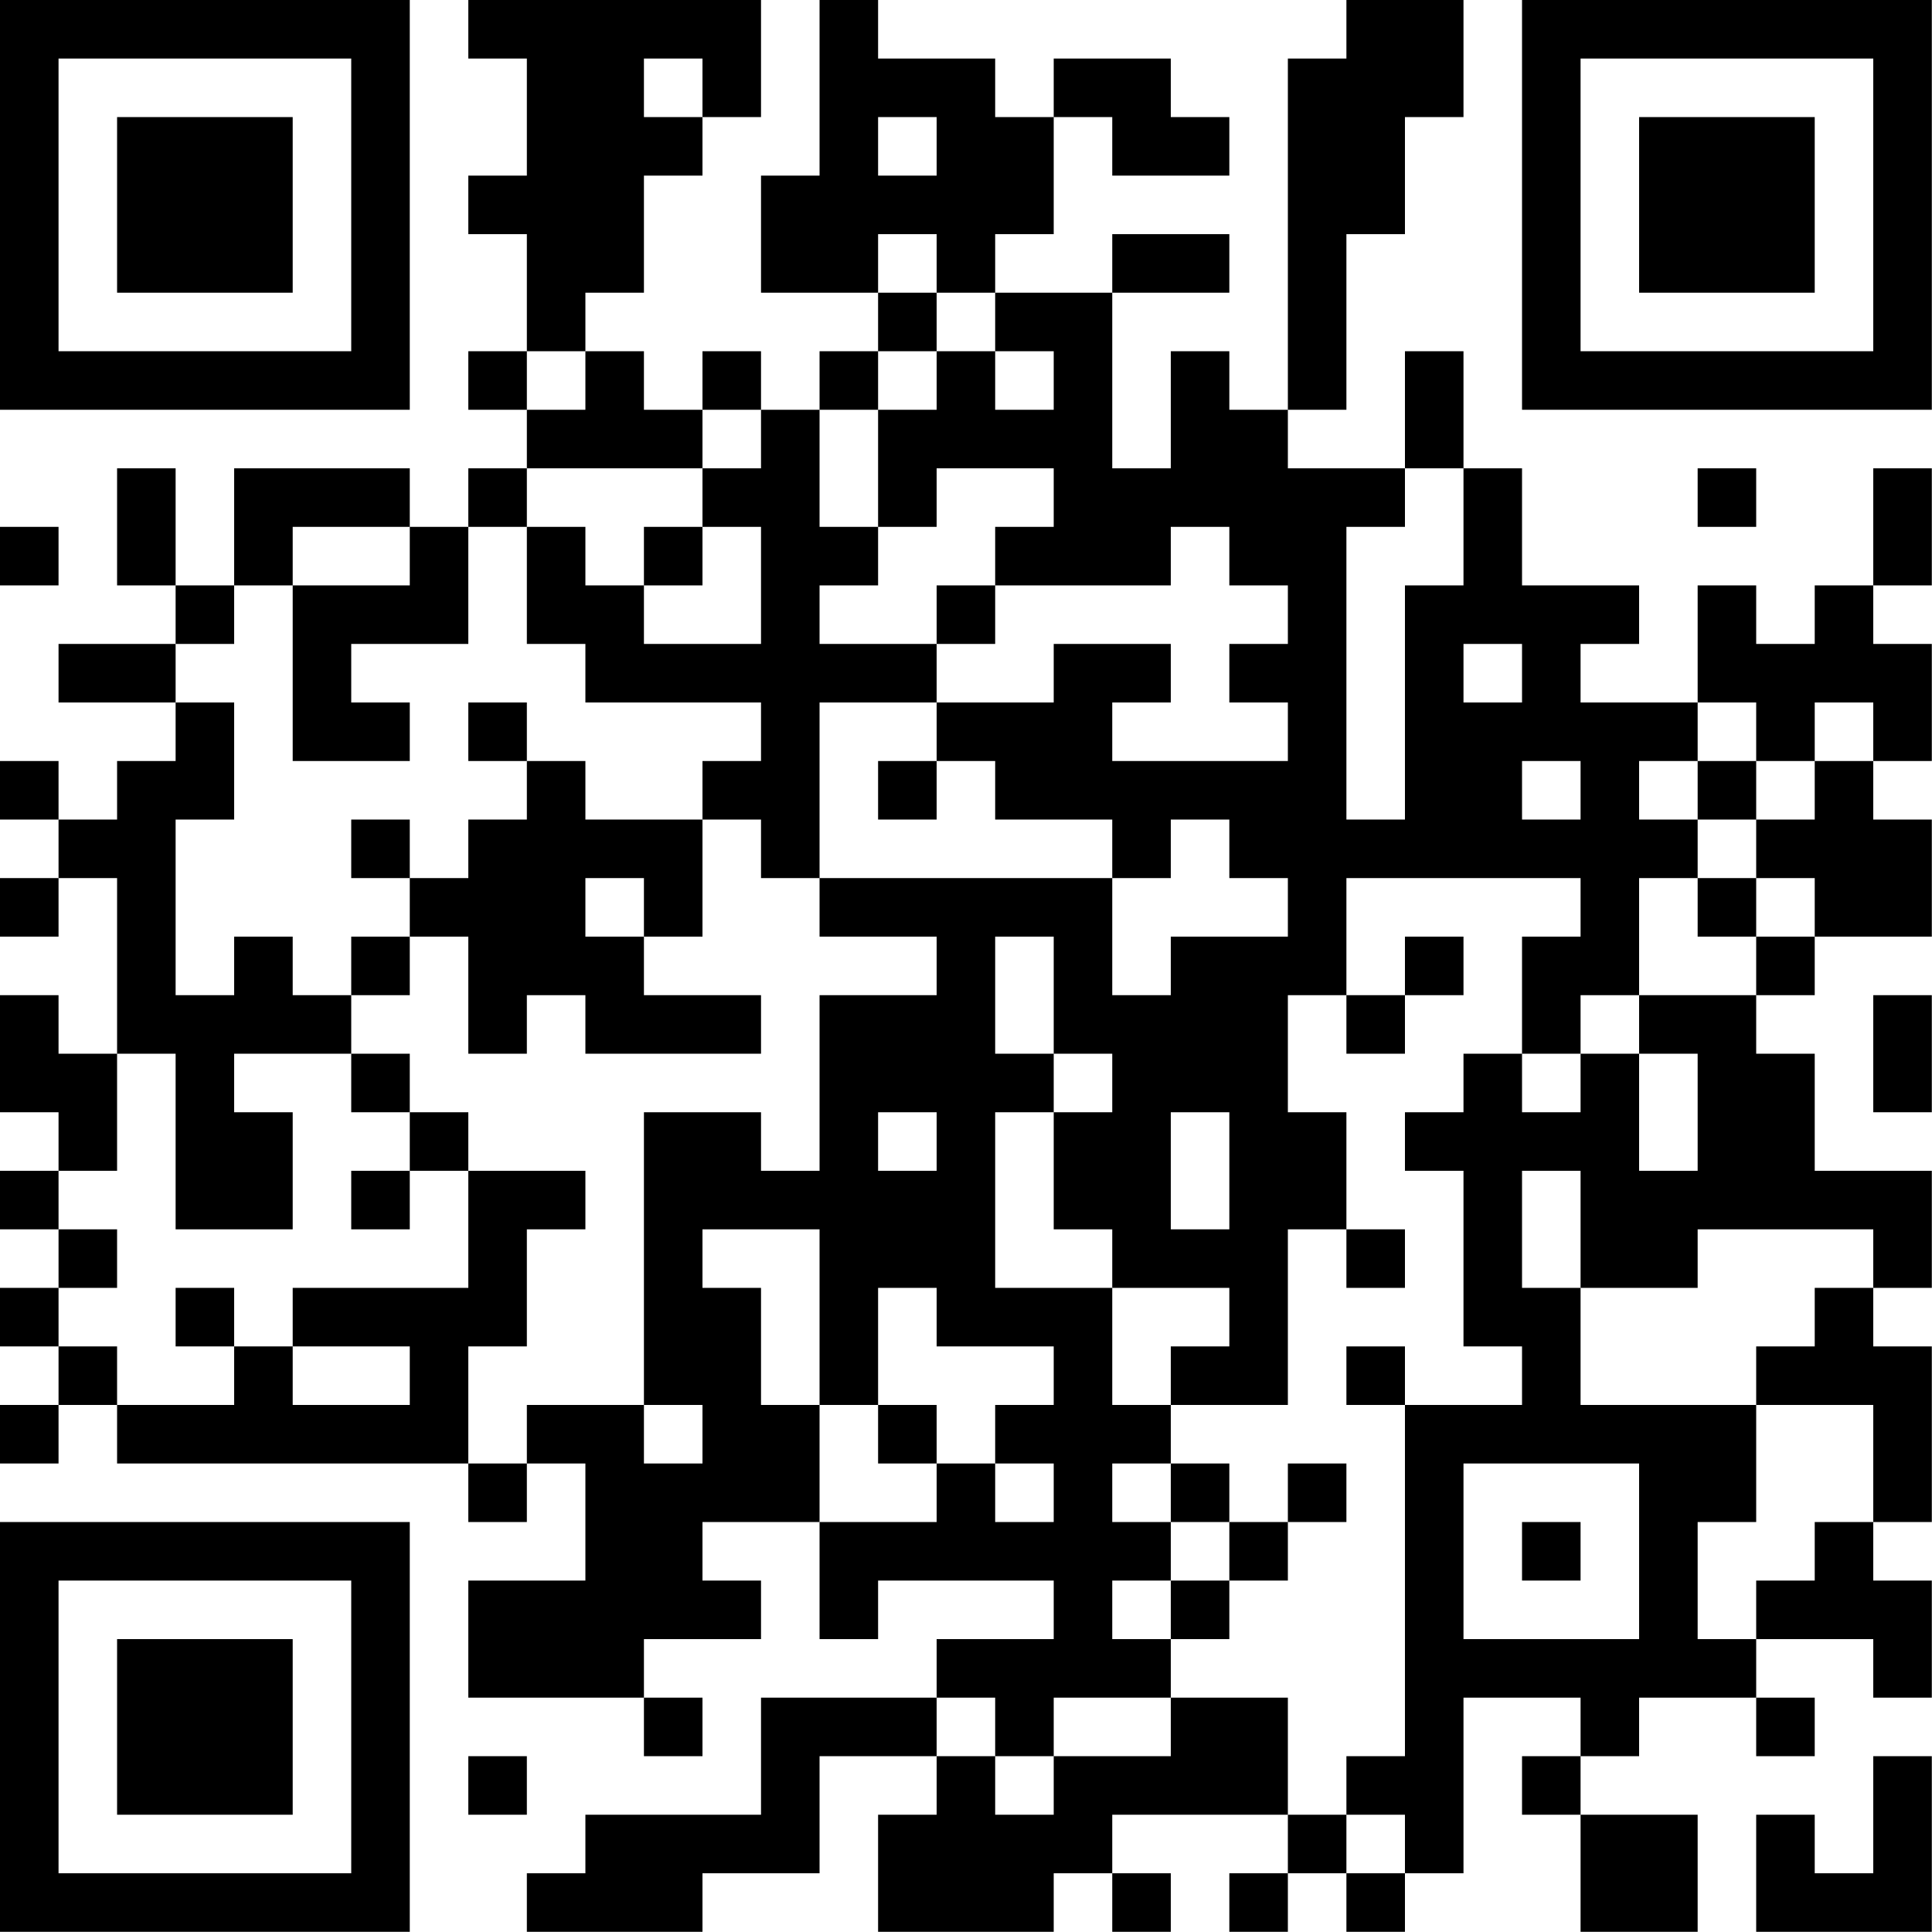 <?xml version="1.0" encoding="UTF-8"?>
<svg xmlns="http://www.w3.org/2000/svg" version="1.1" width="100" height="100" viewBox="0 0 100 100"><rect x="0" y="0" width="100" height="100" fill="#ffffff"/><g transform="scale(3.03)"><g transform="translate(0,0)"><path fill-rule="evenodd" d="M8 0L8 1L9 1L9 3L8 3L8 4L9 4L9 6L8 6L8 7L9 7L9 8L8 8L8 9L7 9L7 8L4 8L4 10L3 10L3 8L2 8L2 10L3 10L3 11L1 11L1 12L3 12L3 13L2 13L2 14L1 14L1 13L0 13L0 14L1 14L1 15L0 15L0 16L1 16L1 15L2 15L2 18L1 18L1 17L0 17L0 19L1 19L1 20L0 20L0 21L1 21L1 22L0 22L0 23L1 23L1 24L0 24L0 25L1 25L1 24L2 24L2 25L8 25L8 26L9 26L9 25L10 25L10 27L8 27L8 29L11 29L11 30L12 30L12 29L11 29L11 28L13 28L13 27L12 27L12 26L14 26L14 28L15 28L15 27L18 27L18 28L16 28L16 29L13 29L13 31L10 31L10 32L9 32L9 33L12 33L12 32L14 32L14 30L16 30L16 31L15 31L15 33L18 33L18 32L19 32L19 33L20 33L20 32L19 32L19 31L22 31L22 32L21 32L21 33L22 33L22 32L23 32L23 33L24 33L24 32L25 32L25 29L27 29L27 30L26 30L26 31L27 31L27 33L29 33L29 31L27 31L27 30L28 30L28 29L30 29L30 30L31 30L31 29L30 29L30 28L32 28L32 29L33 29L33 27L32 27L32 26L33 26L33 23L32 23L32 22L33 22L33 20L31 20L31 18L30 18L30 17L31 17L31 16L33 16L33 14L32 14L32 13L33 13L33 11L32 11L32 10L33 10L33 8L32 8L32 10L31 10L31 11L30 11L30 10L29 10L29 12L27 12L27 11L28 11L28 10L26 10L26 8L25 8L25 6L24 6L24 8L22 8L22 7L23 7L23 4L24 4L24 2L25 2L25 0L23 0L23 1L22 1L22 7L21 7L21 6L20 6L20 8L19 8L19 5L21 5L21 4L19 4L19 5L17 5L17 4L18 4L18 2L19 2L19 3L21 3L21 2L20 2L20 1L18 1L18 2L17 2L17 1L15 1L15 0L14 0L14 3L13 3L13 5L15 5L15 6L14 6L14 7L13 7L13 6L12 6L12 7L11 7L11 6L10 6L10 5L11 5L11 3L12 3L12 2L13 2L13 0ZM11 1L11 2L12 2L12 1ZM15 2L15 3L16 3L16 2ZM15 4L15 5L16 5L16 6L15 6L15 7L14 7L14 9L15 9L15 10L14 10L14 11L16 11L16 12L14 12L14 15L13 15L13 14L12 14L12 13L13 13L13 12L10 12L10 11L9 11L9 9L10 9L10 10L11 10L11 11L13 11L13 9L12 9L12 8L13 8L13 7L12 7L12 8L9 8L9 9L8 9L8 11L6 11L6 12L7 12L7 13L5 13L5 10L7 10L7 9L5 9L5 10L4 10L4 11L3 11L3 12L4 12L4 14L3 14L3 17L4 17L4 16L5 16L5 17L6 17L6 18L4 18L4 19L5 19L5 21L3 21L3 18L2 18L2 20L1 20L1 21L2 21L2 22L1 22L1 23L2 23L2 24L4 24L4 23L5 23L5 24L7 24L7 23L5 23L5 22L8 22L8 20L10 20L10 21L9 21L9 23L8 23L8 25L9 25L9 24L11 24L11 25L12 25L12 24L11 24L11 19L13 19L13 20L14 20L14 17L16 17L16 16L14 16L14 15L19 15L19 17L20 17L20 16L22 16L22 15L21 15L21 14L20 14L20 15L19 15L19 14L17 14L17 13L16 13L16 12L18 12L18 11L20 11L20 12L19 12L19 13L22 13L22 12L21 12L21 11L22 11L22 10L21 10L21 9L20 9L20 10L17 10L17 9L18 9L18 8L16 8L16 9L15 9L15 7L16 7L16 6L17 6L17 7L18 7L18 6L17 6L17 5L16 5L16 4ZM9 6L9 7L10 7L10 6ZM24 8L24 9L23 9L23 14L24 14L24 10L25 10L25 8ZM29 8L29 9L30 9L30 8ZM0 9L0 10L1 10L1 9ZM11 9L11 10L12 10L12 9ZM16 10L16 11L17 11L17 10ZM25 11L25 12L26 12L26 11ZM8 12L8 13L9 13L9 14L8 14L8 15L7 15L7 14L6 14L6 15L7 15L7 16L6 16L6 17L7 17L7 16L8 16L8 18L9 18L9 17L10 17L10 18L13 18L13 17L11 17L11 16L12 16L12 14L10 14L10 13L9 13L9 12ZM29 12L29 13L28 13L28 14L29 14L29 15L28 15L28 17L27 17L27 18L26 18L26 16L27 16L27 15L23 15L23 17L22 17L22 19L23 19L23 21L22 21L22 24L20 24L20 23L21 23L21 22L19 22L19 21L18 21L18 19L19 19L19 18L18 18L18 16L17 16L17 18L18 18L18 19L17 19L17 22L19 22L19 24L20 24L20 25L19 25L19 26L20 26L20 27L19 27L19 28L20 28L20 29L18 29L18 30L17 30L17 29L16 29L16 30L17 30L17 31L18 31L18 30L20 30L20 29L22 29L22 31L23 31L23 32L24 32L24 31L23 31L23 30L24 30L24 24L26 24L26 23L25 23L25 20L24 20L24 19L25 19L25 18L26 18L26 19L27 19L27 18L28 18L28 20L29 20L29 18L28 18L28 17L30 17L30 16L31 16L31 15L30 15L30 14L31 14L31 13L32 13L32 12L31 12L31 13L30 13L30 12ZM15 13L15 14L16 14L16 13ZM26 13L26 14L27 14L27 13ZM29 13L29 14L30 14L30 13ZM10 15L10 16L11 16L11 15ZM29 15L29 16L30 16L30 15ZM24 16L24 17L23 17L23 18L24 18L24 17L25 17L25 16ZM32 17L32 19L33 19L33 17ZM6 18L6 19L7 19L7 20L6 20L6 21L7 21L7 20L8 20L8 19L7 19L7 18ZM15 19L15 20L16 20L16 19ZM20 19L20 21L21 21L21 19ZM26 20L26 22L27 22L27 24L30 24L30 26L29 26L29 28L30 28L30 27L31 27L31 26L32 26L32 24L30 24L30 23L31 23L31 22L32 22L32 21L29 21L29 22L27 22L27 20ZM12 21L12 22L13 22L13 24L14 24L14 26L16 26L16 25L17 25L17 26L18 26L18 25L17 25L17 24L18 24L18 23L16 23L16 22L15 22L15 24L14 24L14 21ZM23 21L23 22L24 22L24 21ZM3 22L3 23L4 23L4 22ZM23 23L23 24L24 24L24 23ZM15 24L15 25L16 25L16 24ZM20 25L20 26L21 26L21 27L20 27L20 28L21 28L21 27L22 27L22 26L23 26L23 25L22 25L22 26L21 26L21 25ZM25 25L25 28L28 28L28 25ZM26 26L26 27L27 27L27 26ZM8 30L8 31L9 31L9 30ZM32 30L32 32L31 32L31 31L30 31L30 33L33 33L33 30ZM0 0L0 7L7 7L7 0ZM1 1L1 6L6 6L6 1ZM2 2L2 5L5 5L5 2ZM26 0L26 7L33 7L33 0ZM27 1L27 6L32 6L32 1ZM28 2L28 5L31 5L31 2ZM0 26L0 33L7 33L7 26ZM1 27L1 32L6 32L6 27ZM2 28L2 31L5 31L5 28Z" fill="#000000"/></g></g></svg>
